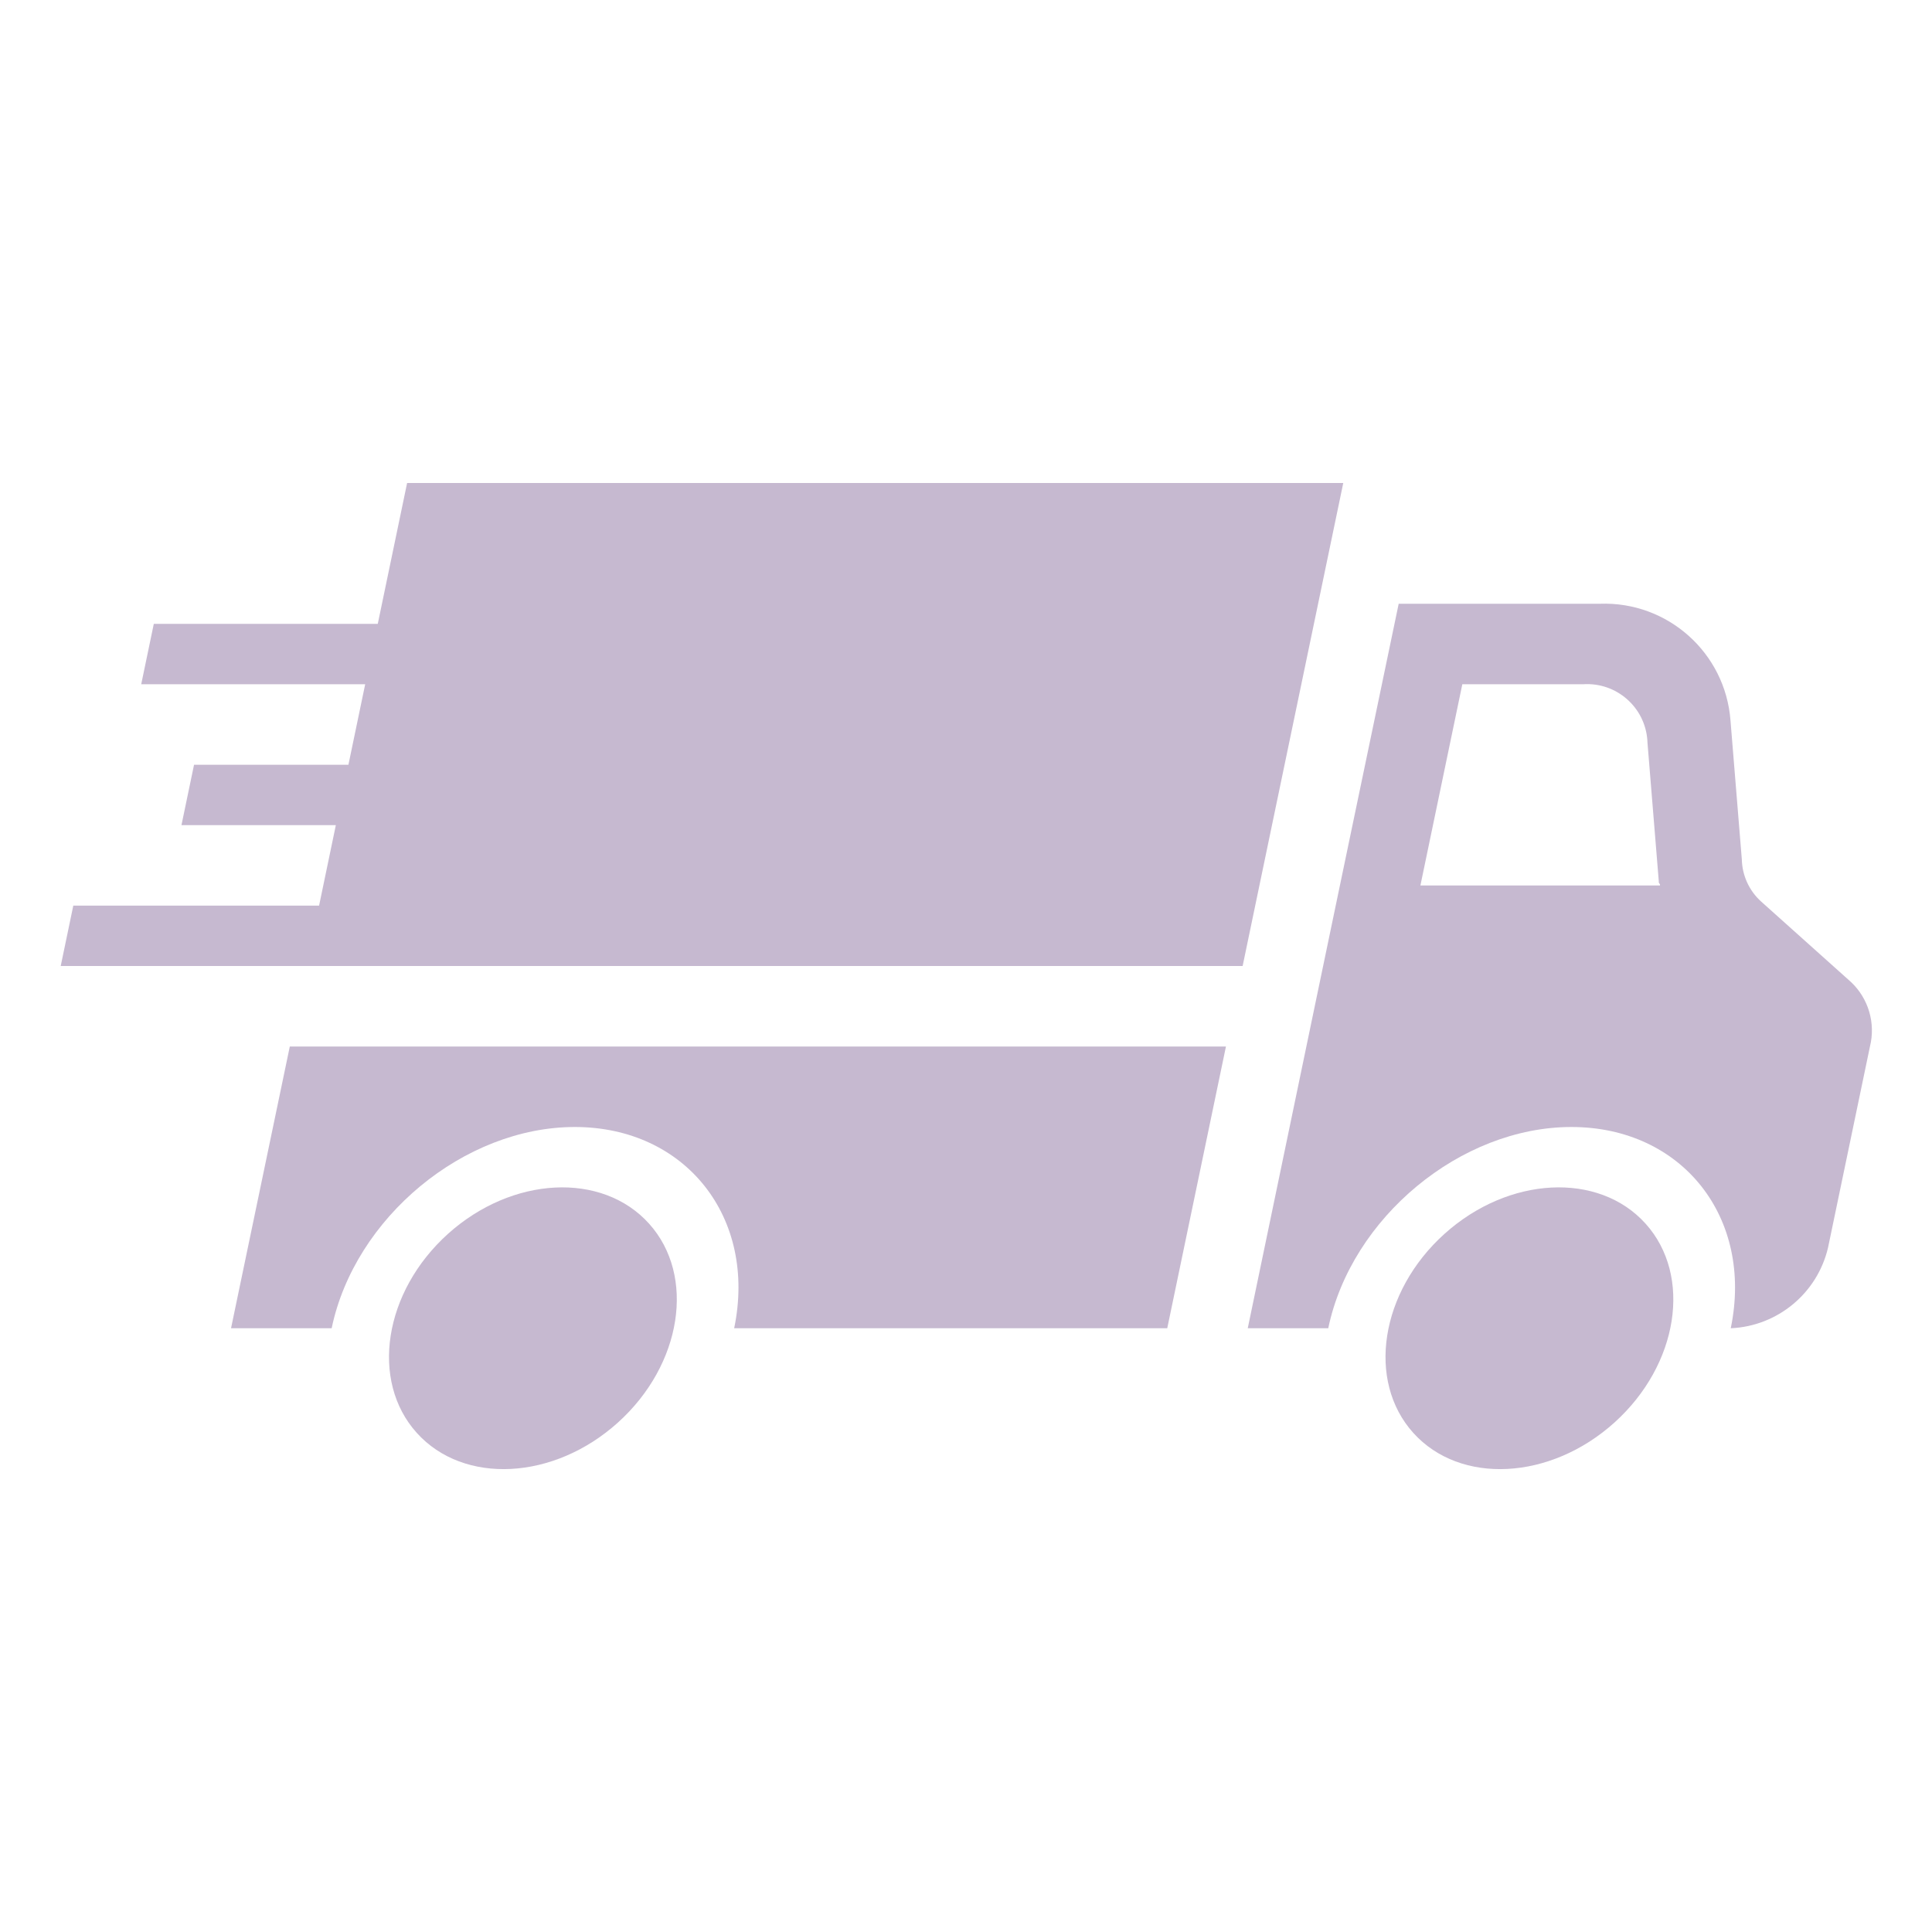 <svg width="96" height="96" xmlns="http://www.w3.org/2000/svg" xmlns:xlink="http://www.w3.org/1999/xlink" xml:space="preserve" overflow="hidden"><defs><clipPath id="clip0"><rect x="350" y="68" width="96" height="96"/></clipPath></defs><g clip-path="url(#clip0)" transform="translate(-350 -68)"><path d="M382.249 128.8C384.582 131.388 383.89 135.815 380.704 138.686 377.517 141.558 373.043 141.788 370.71 139.2 368.378 136.611 369.07 132.185 372.256 129.313 375.443 126.442 379.917 126.212 382.249 128.8Z" fill="#C6B9D0"/><path d="M431.765 128.8C434.098 131.388 433.406 135.815 430.22 138.686 427.033 141.558 422.559 141.788 420.226 139.2 417.894 136.611 418.586 132.185 421.772 129.313 424.958 126.442 429.433 126.212 431.765 128.8Z" fill="#C6B9D0"/><path d="M370.229 92 368.771 99 357.642 99 357.017 102 368.146 102 367.313 106 359.642 106 359.017 109 366.688 109 365.855 113 353.642 113 353.017 116 365.23 116 373.642 116 411.746 116 416.746 92 370.229 92Z" fill="#C6B9D0"/><path d="M441.979 116.8 437.513 112.8C436.916 112.263 436.568 111.503 436.55 110.7L435.987 103.8C435.732 100.439 432.868 97.879 429.5 98L419.5 98 416.579 112 415.329 118 412 134 416 134C417.146 128.5 422.583 124 428.083 124 433.583 124 437.142 128.5 436 134 438.324 133.898 440.298 132.264 440.833 130L442.917 120C443.204 118.842 442.846 117.619 441.979 116.8ZM420.579 112 422.662 102 428.662 102C430.315 101.889 431.745 103.139 431.857 104.792 431.859 104.828 431.861 104.864 431.862 104.9L432.425 111.8C432.404 111.9 432.504 111.9 432.483 112Z" fill="#C6B9D0"/><path d="M361.48 134 366.48 134C367.626 128.5 373.063 124 378.563 124 384.063 124 387.626 128.5 386.48 134L408 134 410.917 120 364.4 120Z" fill="#C6B9D0"/></g></svg>